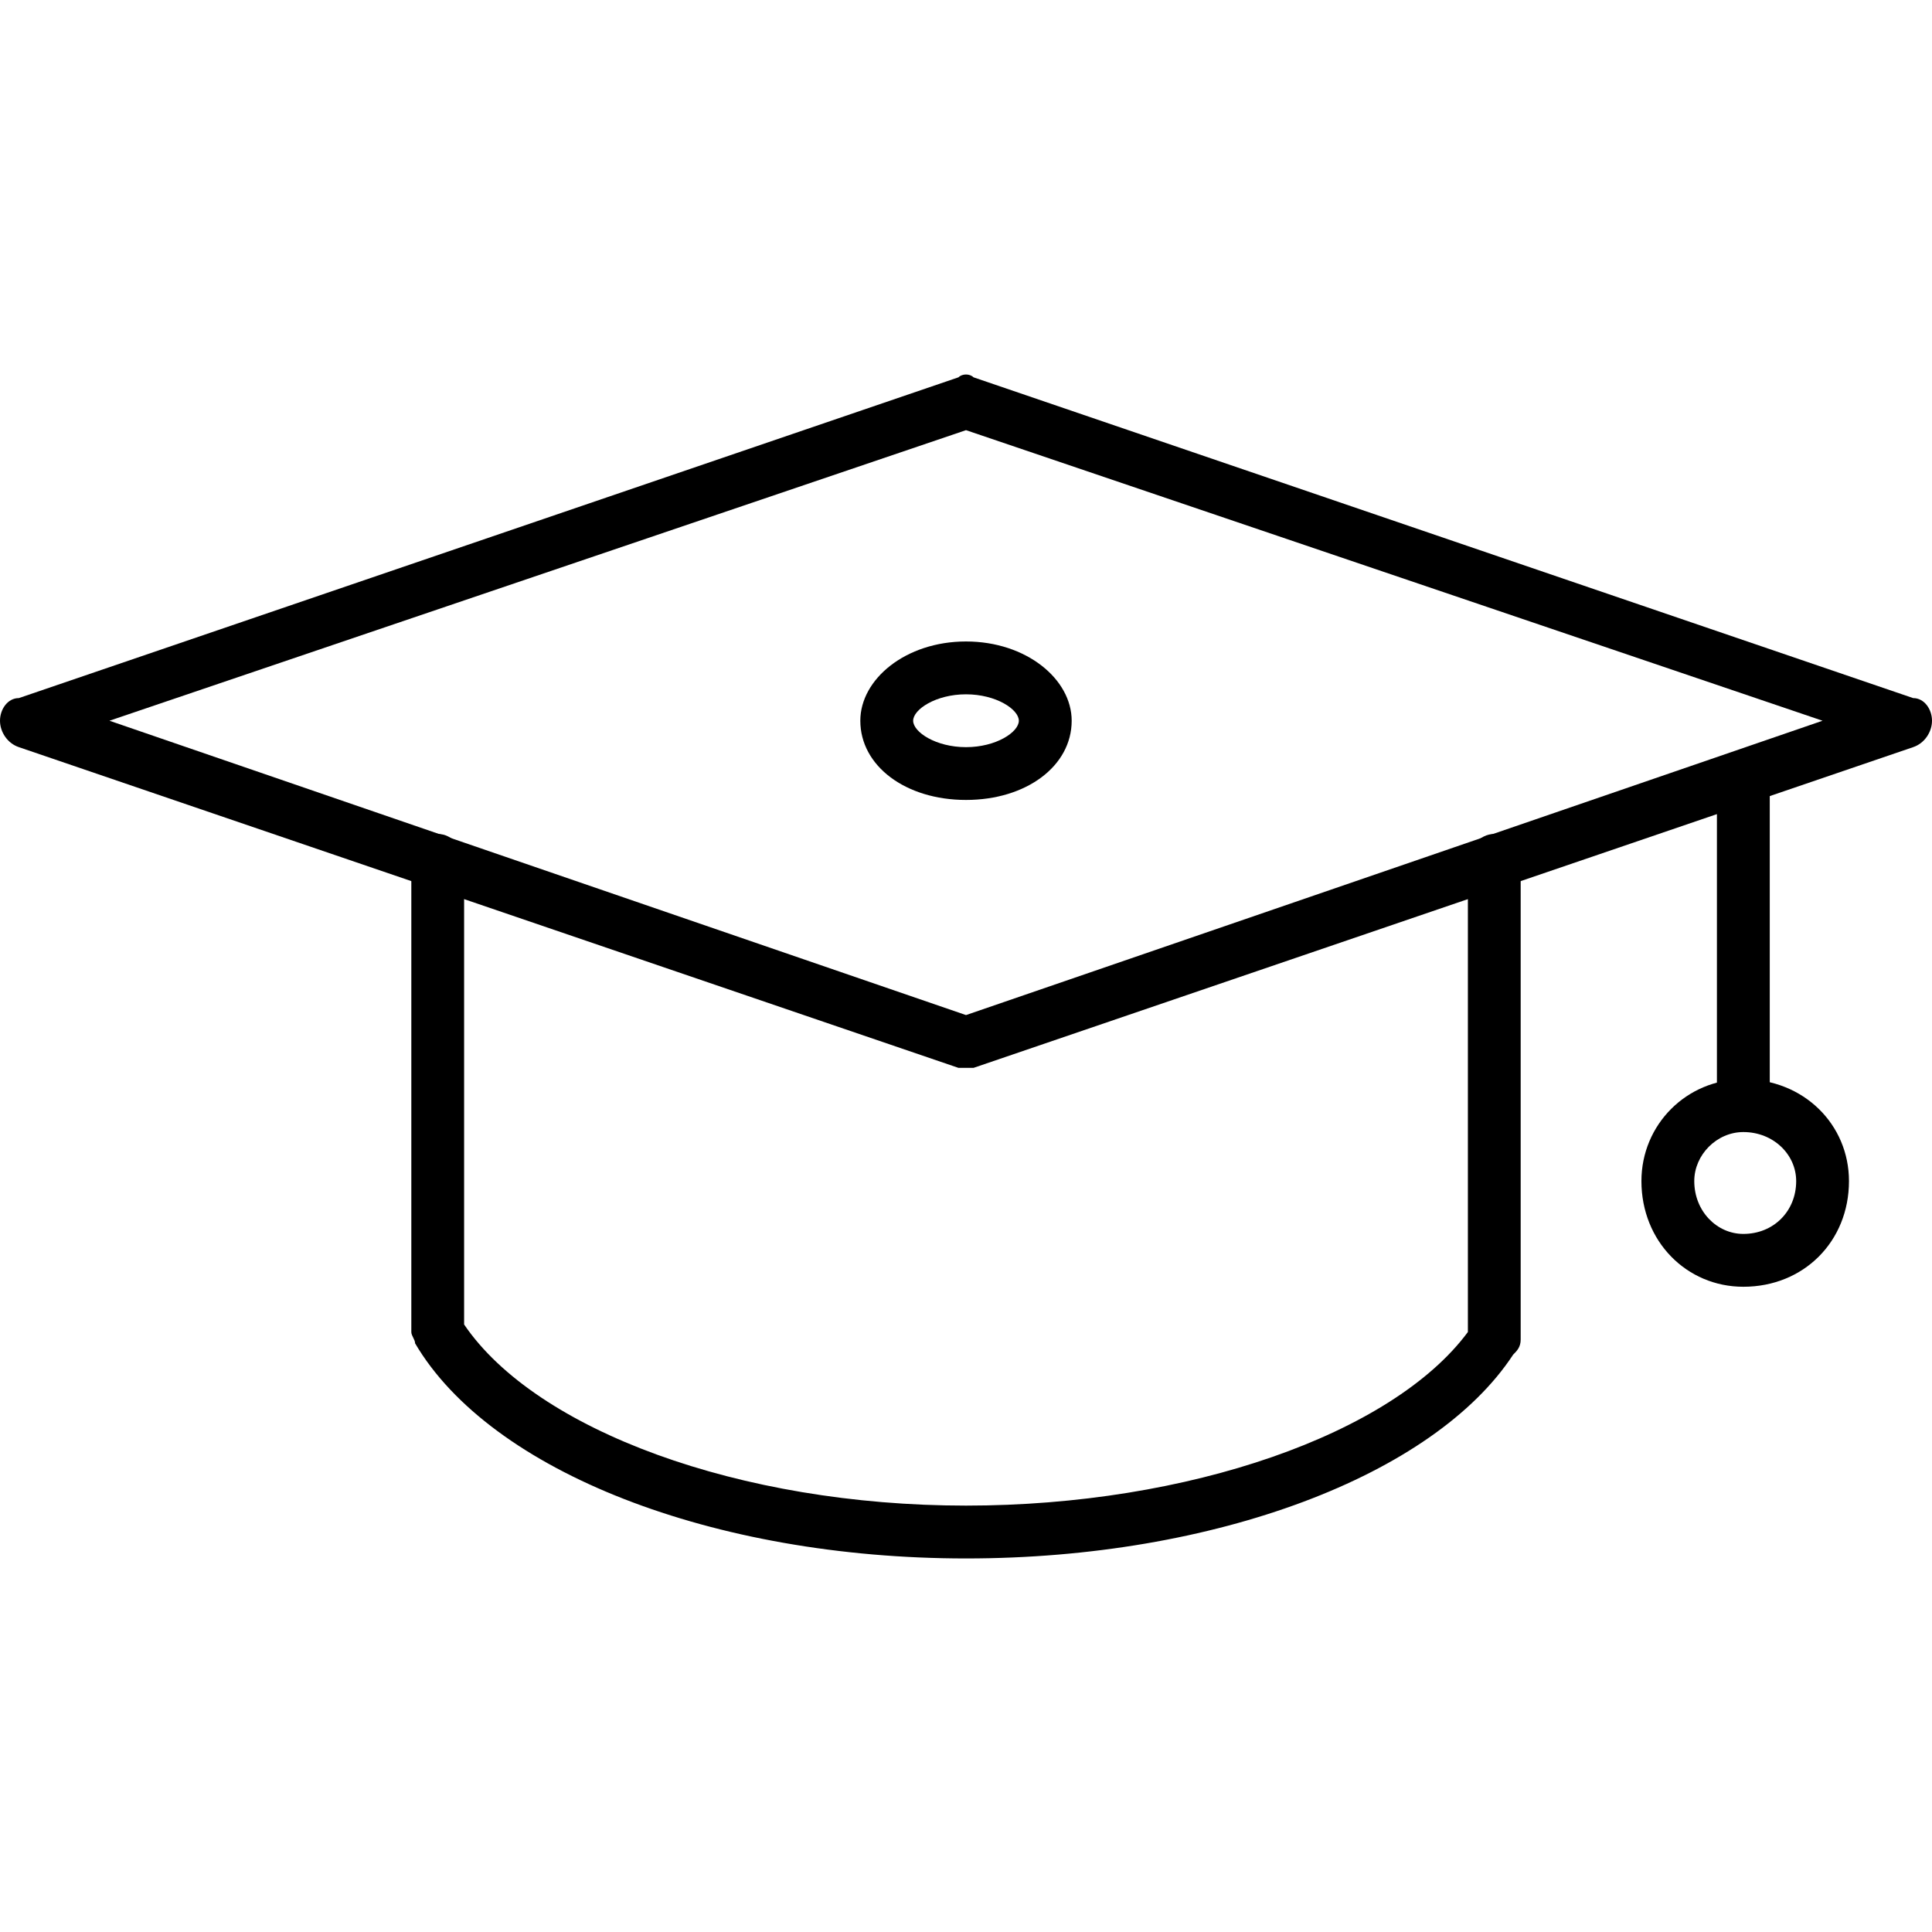 <svg xmlns="http://www.w3.org/2000/svg" width="40" height="40" viewBox="0 0 40 40" fill="none"><path fill-rule="evenodd" clip-rule="evenodd" d="M20 22.109C19.922 22.109 19.844 22.109 19.844 22.109L0.391 15.469C0.156 15.391 0 15.156 0 14.922C0 14.688 0.156 14.453 0.391 14.453L19.844 7.812C19.922 7.734 20.078 7.734 20.156 7.812L39.609 14.453C39.844 14.453 40 14.688 40 14.922C40 15.156 39.844 15.391 39.609 15.469L20.156 22.109C20.156 22.109 20.078 22.109 20 22.109ZM2.266 14.922L20 21.016L37.734 14.922L20 8.906L2.266 14.922Z" fill="black"></path><path fill-rule="evenodd" clip-rule="evenodd" d="M20 32.266C14.766 32.266 10.156 30.469 8.594 27.812C8.594 27.734 8.516 27.656 8.516 27.578V17.812C8.516 17.578 8.828 17.266 9.062 17.266C9.375 17.266 9.609 17.578 9.609 17.812V27.422C11.094 29.609 15.312 31.172 20 31.172C24.609 31.172 28.828 29.688 30.391 27.578V17.812C30.391 17.578 30.625 17.266 30.938 17.266C31.172 17.266 31.484 17.578 31.484 17.812V27.734C31.484 27.891 31.406 27.969 31.328 28.047C29.688 30.547 25.156 32.266 20 32.266Z" fill="black"></path><path fill-rule="evenodd" clip-rule="evenodd" d="M36.094 23.047C35.859 23.047 35.547 22.812 35.547 22.5V16.094C35.547 15.781 35.859 15.547 36.094 15.547C36.406 15.547 36.641 15.781 36.641 16.094V22.5C36.641 22.812 36.406 23.047 36.094 23.047Z" fill="black"></path><path fill-rule="evenodd" clip-rule="evenodd" d="M36.094 26.641C34.922 26.641 33.984 25.703 33.984 24.453C33.984 23.281 34.922 22.344 36.094 22.344C37.344 22.344 38.281 23.281 38.281 24.453C38.281 25.703 37.344 26.641 36.094 26.641ZM36.094 23.438C35.547 23.438 35.078 23.906 35.078 24.453C35.078 25.078 35.547 25.547 36.094 25.547C36.719 25.547 37.188 25.078 37.188 24.453C37.188 23.906 36.719 23.438 36.094 23.438Z" fill="black"></path><path fill-rule="evenodd" clip-rule="evenodd" d="M20 16.562C18.75 16.562 17.812 15.859 17.812 14.922C17.812 14.062 18.75 13.281 20 13.281C21.25 13.281 22.188 14.062 22.188 14.922C22.188 15.859 21.25 16.562 20 16.562ZM20 14.375C19.375 14.375 18.906 14.688 18.906 14.922C18.906 15.156 19.375 15.469 20 15.469C20.625 15.469 21.094 15.156 21.094 14.922C21.094 14.688 20.625 14.375 20 14.375Z" fill="black"></path></svg>